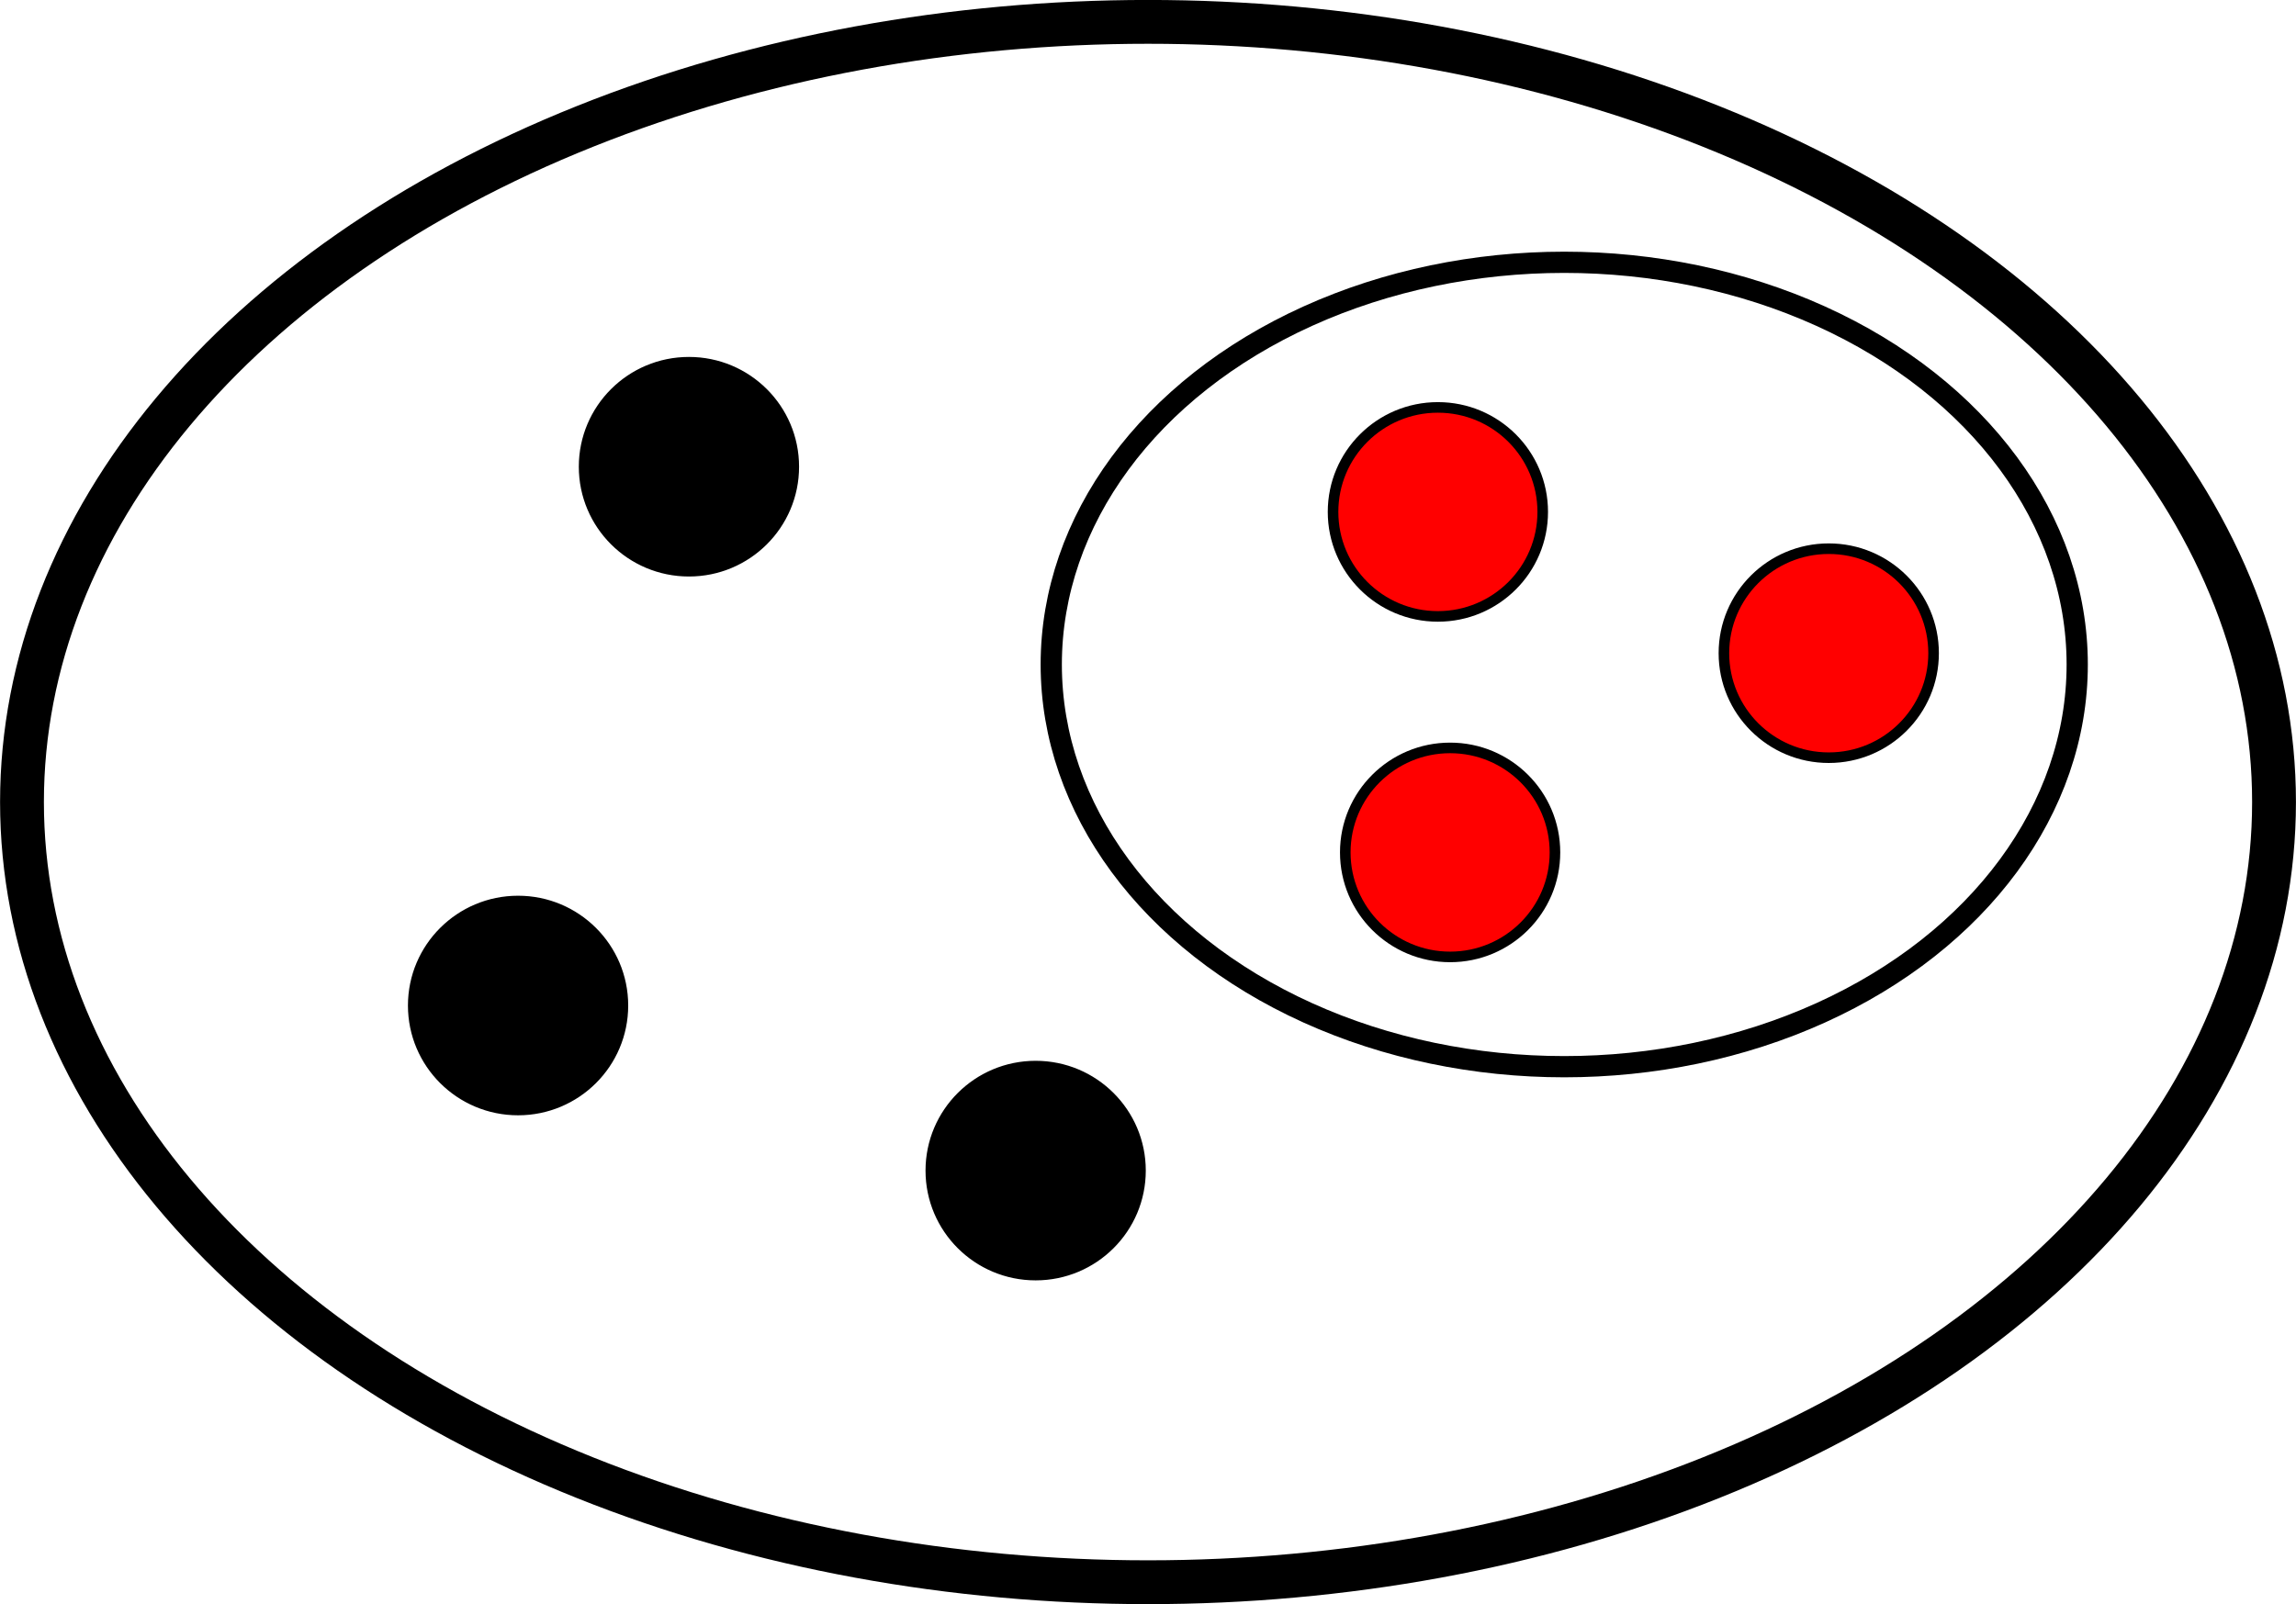 <?xml version="1.0" encoding="UTF-8" standalone="no"?>
<!-- Created with Inkscape (http://www.inkscape.org/) -->

<svg
   xmlns:dc="http://purl.org/dc/elements/1.1/"
   xmlns:cc="http://creativecommons.org/ns#"
   xmlns:rdf="http://www.w3.org/1999/02/22-rdf-syntax-ns#"
   xmlns:svg="http://www.w3.org/2000/svg"
   xmlns="http://www.w3.org/2000/svg"
   xmlns:sodipodi="http://sodipodi.sourceforge.net/DTD/sodipodi-0.dtd"
   xmlns:inkscape="http://www.inkscape.org/namespaces/inkscape"
   width="47.782mm"
   height="33.392mm"
   viewBox="0 0 169.305 118.32"
   id="svg4159"
   version="1.1"
   inkscape:version="0.91 r13725"
   sodipodi:docname="subset.svg">
  <defs
     id="defs4161" />
  <sodipodi:namedview
     id="base"
     pagecolor="#ffffff"
     bordercolor="#666666"
     borderopacity="1.0"
     inkscape:pageopacity="0.0"
     inkscape:pageshadow="2"
     inkscape:zoom="1.01"
     inkscape:cx="-270.263"
     inkscape:cy="59.1451"
     inkscape:document-units="px"
     inkscape:current-layer="layer1"
     showgrid="false"
     inkscape:window-width="1920"
     inkscape:window-height="1001"
     inkscape:window-x="-9"
     inkscape:window-y="-9"
     inkscape:window-maximized="1"
     fit-margin-top="0"
     fit-margin-left="0"
     fit-margin-right="0"
     fit-margin-bottom="0" />
  <g
     inkscape:label="Layer 1"
     inkscape:groupmode="layer"
     id="layer1"
     transform="translate(-64.329,-57.093)">
    <ellipse
       style="fill:none;fill-rule:evenodd;stroke:#000000;stroke-width:3.232;stroke-linecap:butt;stroke-linejoin:miter;stroke-miterlimit:4;stroke-dasharray:none;stroke-opacity:1"
       id="path4707"
       cx="148.982"
       cy="116.253"
       rx="83.034"
       ry="57.547" />
    <ellipse
       style="fill:#000000;fill-opacity:1;fill-rule:evenodd;stroke:#000000;stroke-width:0.78px;stroke-linecap:butt;stroke-linejoin:miter;stroke-opacity:1"
       id="path4709"
       cx="140.697"
       cy="143.437"
       rx="7.731"
       ry="7.708" />
    <ellipse
       style="fill:#000000;fill-opacity:1;fill-rule:evenodd;stroke:#000000;stroke-width:0.78px;stroke-linecap:butt;stroke-linejoin:miter;stroke-opacity:1"
       id="path4709-6"
       cx="115.13"
       cy="91.519"
       rx="7.731"
       ry="7.708" />
    <ellipse
       style="fill:#000000;fill-opacity:1;fill-rule:evenodd;stroke:#000000;stroke-width:0.78px;stroke-linecap:butt;stroke-linejoin:miter;stroke-opacity:1"
       id="path4709-4"
       cx="102.53"
       cy="131.261"
       rx="7.731"
       ry="7.708" />
    <ellipse
       style="fill:#ff0000;fill-opacity:1;fill-rule:evenodd;stroke:#000000;stroke-width:0.78px;stroke-linecap:butt;stroke-linejoin:miter;stroke-opacity:1"
       id="path4709-8"
       cx="199.181"
       cy="105.273"
       rx="7.731"
       ry="7.708" />
    <ellipse
       style="fill:#ff0000;fill-opacity:1;fill-rule:evenodd;stroke:#000000;stroke-width:0.78px;stroke-linecap:butt;stroke-linejoin:miter;stroke-opacity:1"
       id="path4709-3"
       cx="170.358"
       cy="94.852"
       rx="7.731"
       ry="7.708" />
    <ellipse
       style="fill:#ff0000;fill-opacity:1;fill-rule:evenodd;stroke:#000000;stroke-width:0.78px;stroke-linecap:butt;stroke-linejoin:miter;stroke-opacity:1"
       id="path4709-8-6"
       cx="171.26"
       cy="119.968"
       rx="7.731"
       ry="7.708" />
    <ellipse
       style="fill:none;fill-rule:evenodd;stroke:#000000;stroke-width:1.566;stroke-linecap:butt;stroke-linejoin:miter;stroke-miterlimit:4;stroke-dasharray:none;stroke-opacity:1"
       id="path4707-8"
       cx="179.675"
       cy="106.107"
       rx="37.828"
       ry="29.667" />
  </g>
</svg>
